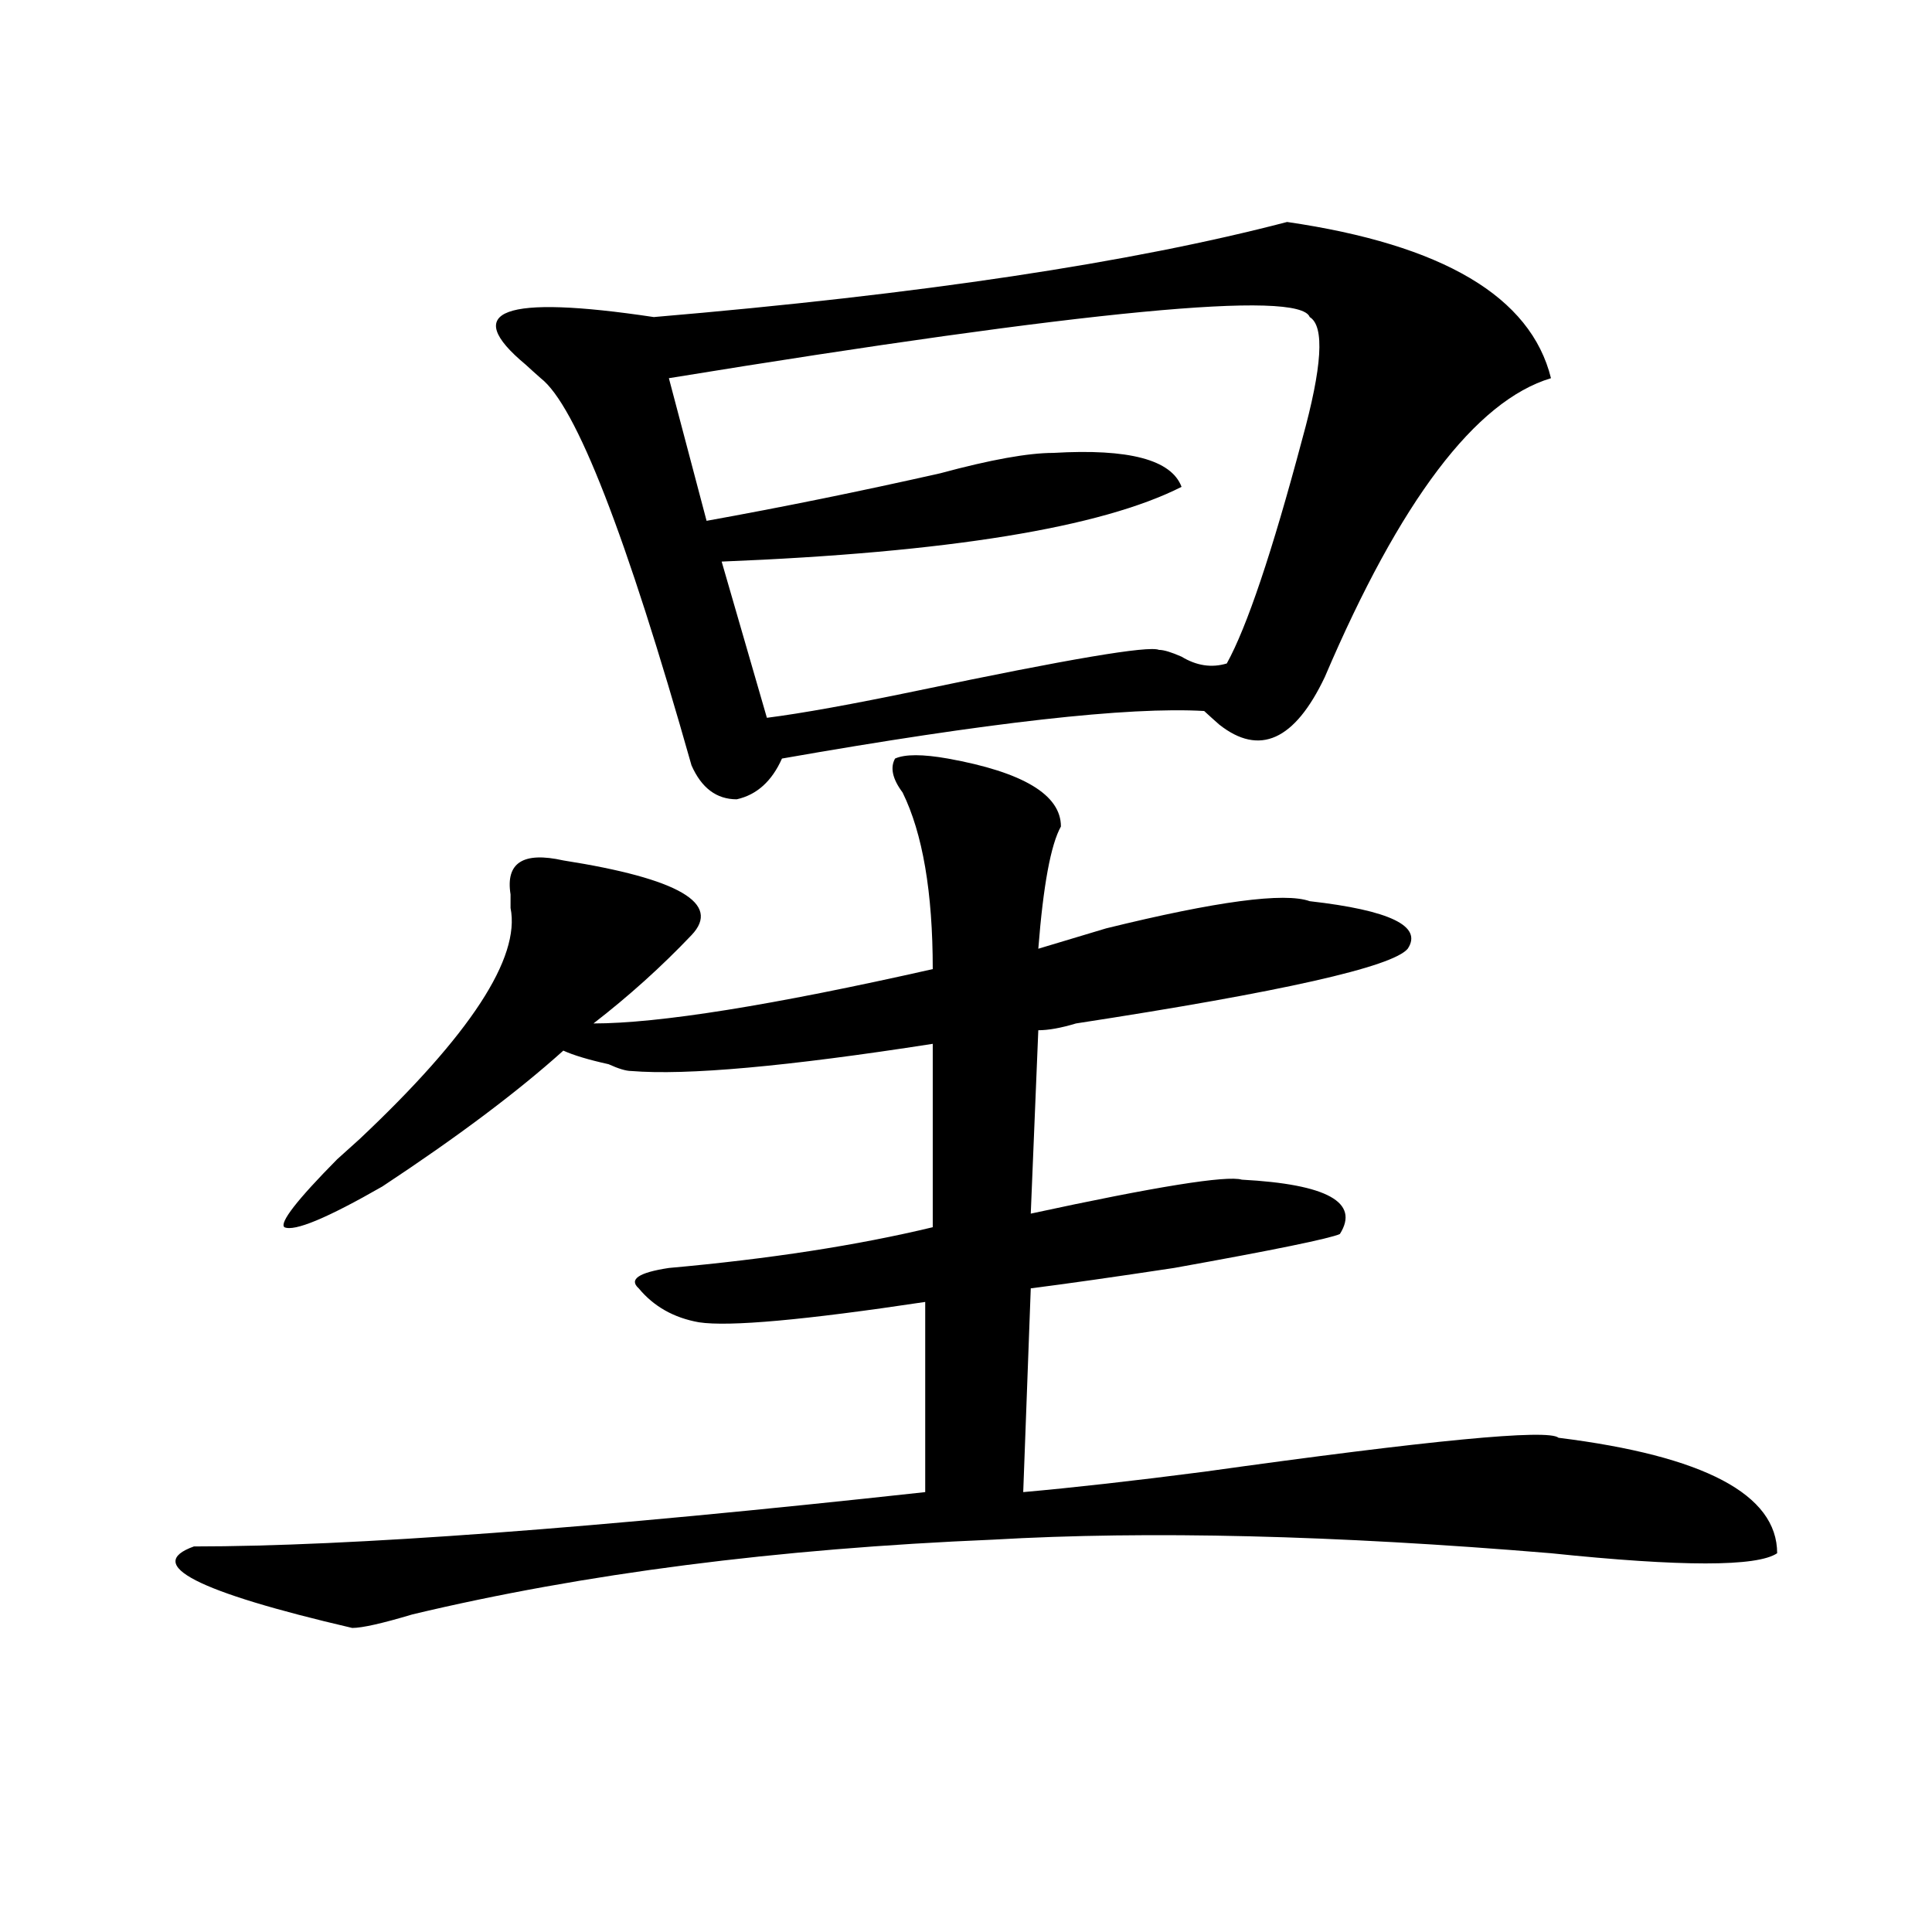 <?xml version="1.0" encoding="utf-8"?>
<!-- Generator: Adobe Illustrator 16.0.0, SVG Export Plug-In . SVG Version: 6.00 Build 0)  -->
<!DOCTYPE svg PUBLIC "-//W3C//DTD SVG 1.1//EN" "http://www.w3.org/Graphics/SVG/1.1/DTD/svg11.dtd">
<svg version="1.1" id="图层_1" xmlns="http://www.w3.org/2000/svg" xmlns:xlink="http://www.w3.org/1999/xlink" x="0px" y="0px"
	 width="1000px" height="1000px" viewBox="0 0 1000 1000" enable-background="new 0 0 1000 1000" xml:space="preserve">
<path d="M467.184,410.203c-5.244-7.031-6.524-12.854-3.902-17.578c5.183-2.307,14.268-2.307,27.316,0
	c39.023,7.031,58.535,18.787,58.535,35.156c-5.244,9.394-9.146,30.487-11.707,63.281c7.805-2.307,19.512-5.822,35.121-10.547
	c57.193-14.063,92.314-18.731,105.363-14.063c41.584,4.725,58.535,12.909,50.73,24.609c-7.805,9.394-65.06,22.303-171.703,38.672
	c-7.805,2.362-14.329,3.516-19.512,3.516l-3.902,94.922c64.998-14.063,101.461-19.885,109.266-17.578
	c44.206,2.362,61.096,11.756,50.73,28.125c-5.244,2.362-33.841,8.24-85.852,17.578c-31.219,4.725-55.975,8.24-74.145,10.547
	l-3.902,105.469c25.975-2.307,57.193-5.822,93.656-10.547c117.07-16.369,178.166-22.247,183.41-17.578
	c75.425,9.394,113.168,29.334,113.168,59.766c-10.427,7.031-49.45,7.031-117.07,0c-111.888-9.338-208.166-11.7-288.773-7.031
	c-111.888,4.669-212.067,17.578-300.48,38.672c-15.609,4.669-26.036,7.031-31.219,7.031c-80.669-18.787-107.985-32.85-81.949-42.188
	c80.608,0,206.824-9.338,378.527-28.125v-98.438c-62.438,9.394-101.461,12.909-117.07,10.547
	c-13.049-2.307-23.414-8.185-31.219-17.578c-5.243-4.669,0-8.185,15.609-10.547c52.011-4.669,97.559-11.7,136.582-21.094v-94.922
	c-75.486,11.756-127.497,16.425-156.094,14.063c-2.622,0-6.524-1.153-11.707-3.516c-10.427-2.307-18.231-4.669-23.414-7.031
	c-23.414,21.094-54.633,44.55-93.656,70.313c-28.657,16.425-45.548,23.456-50.73,21.094c-2.622-2.307,6.464-14.063,27.316-35.156
	c2.562-2.307,6.464-5.822,11.707-10.547c57.194-53.888,83.229-93.713,78.047-119.531c0-2.307,0-4.669,0-7.031
	c-2.622-16.369,6.464-22.247,27.316-17.578c59.815,9.394,81.949,22.303,66.34,38.672c-15.609,16.425-32.56,31.641-50.73,45.703
	c33.779,0,92.314-9.338,175.605-28.125C482.793,461.784,477.549,431.297,467.184,410.203z M666.203,114.891
	c80.607,11.756,126.155,38.672,136.582,80.859c-39.023,11.756-78.047,63.281-117.07,154.688
	c-15.609,32.85-33.841,41.034-54.633,24.609c-2.622-2.307-5.244-4.669-7.805-7.031c-39.023-2.307-111.888,5.878-218.531,24.609
	c-5.244,11.756-13.049,18.787-23.414,21.094c-10.427,0-18.231-5.822-23.414-17.578c-33.841-119.531-59.876-186.328-78.047-200.391
	c-2.622-2.307-5.243-4.669-7.805-7.031c-33.841-28.125-11.707-36.31,66.34-24.609C476.269,152.409,585.534,135.984,666.203,114.891z
	 M677.91,164.109c-5.244-14.063-115.79-3.516-331.699,31.641l19.512,73.828c39.023-7.031,79.327-15.216,120.973-24.609
	c25.975-7.031,45.486-10.547,58.535-10.547c39.023-2.307,61.096,3.516,66.34,17.578c-41.646,21.094-120.973,34.003-238.043,38.672
	l23.414,80.859c18.17-2.307,44.206-7.031,78.047-14.063c78.047-16.369,119.631-23.4,124.875-21.094
	c2.561,0,6.463,1.209,11.707,3.516c7.805,4.725,15.609,5.878,23.414,3.516c10.365-18.731,23.414-57.403,39.023-116.016
	C684.373,189.928,685.715,168.834,677.91,164.109z"/>
</svg>
